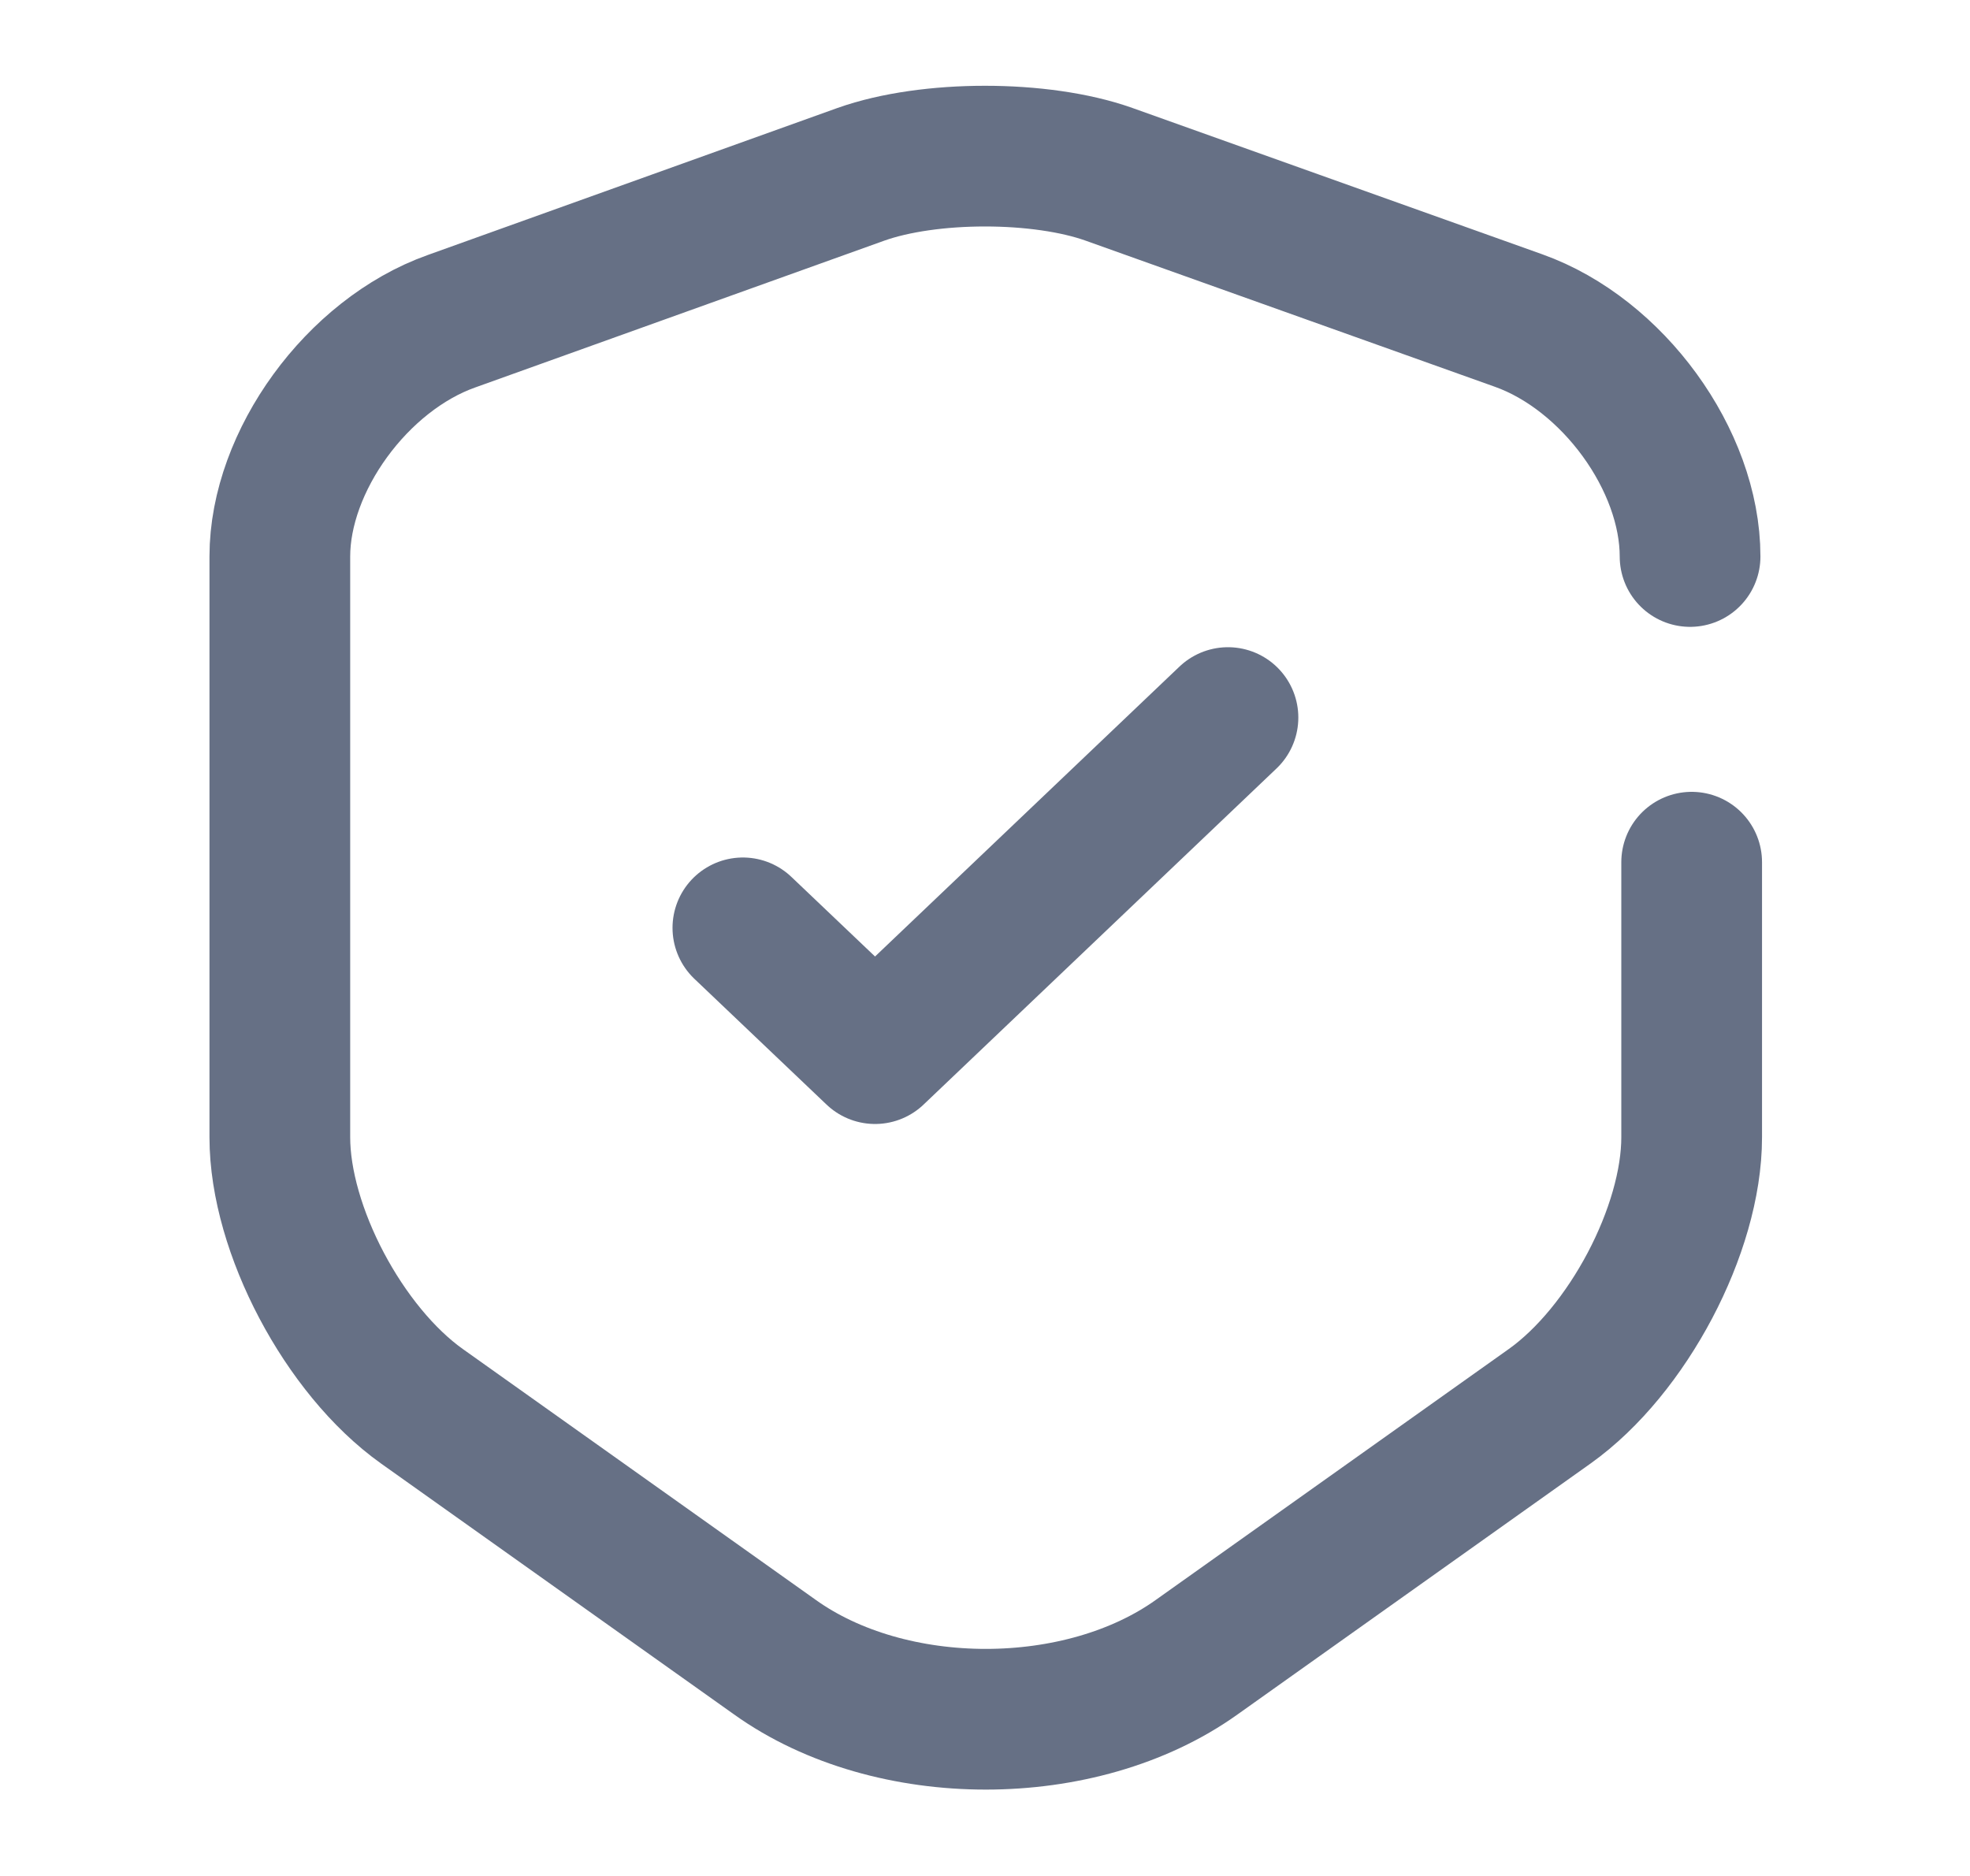 <?xml version="1.0" encoding="UTF-8"?> <svg xmlns="http://www.w3.org/2000/svg" width="21" height="20" viewBox="0 0 21 20" fill="none"><path d="M7.919 9.892L9.328 11.233L13.09 7.65" stroke="#667085" stroke-width="1.5" stroke-linecap="round" stroke-linejoin="round"></path><path d="M18.016 5.933C18.016 4.908 17.193 3.775 16.187 3.417L11.821 1.858C11.095 1.6 9.905 1.6 9.178 1.858L4.812 3.425C3.806 3.783 2.983 4.917 2.983 5.933V12.125C2.983 13.108 3.666 14.4 4.497 14.992L8.26 17.667C9.493 18.55 11.523 18.55 12.757 17.667L16.52 14.992C17.351 14.4 18.033 13.108 18.033 12.125V9.192" stroke="#667085" stroke-width="1.5" stroke-linecap="round" stroke-linejoin="round"></path></svg> 